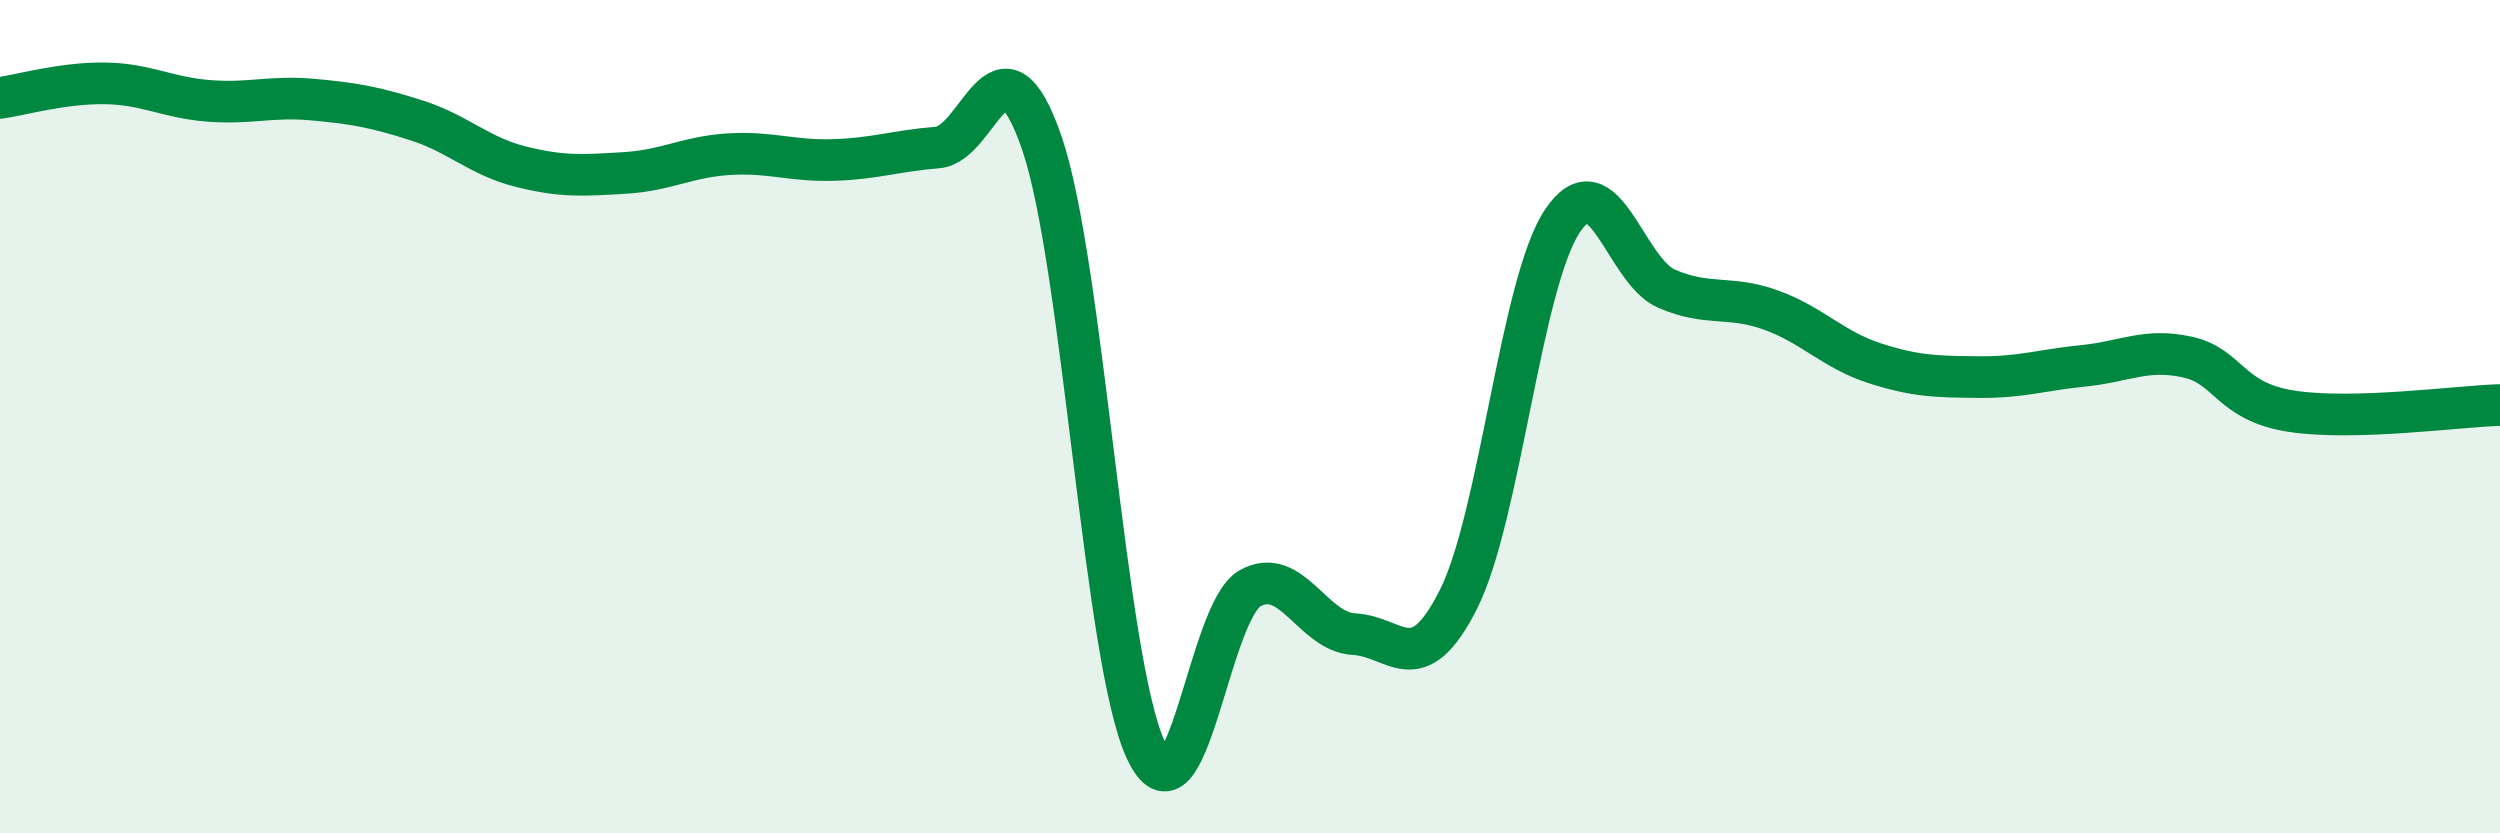 
    <svg width="60" height="20" viewBox="0 0 60 20" xmlns="http://www.w3.org/2000/svg">
      <path
        d="M 0,2.35 C 0.5,2.28 1.5,1.99 2.5,2 C 3.5,2.01 4,2.34 5,2.42 C 6,2.5 6.5,2.3 7.5,2.39 C 8.5,2.48 9,2.57 10,2.89 C 11,3.21 11.5,3.75 12.5,4 C 13.5,4.25 14,4.21 15,4.15 C 16,4.09 16.5,3.76 17.5,3.7 C 18.5,3.64 19,3.87 20,3.84 C 21,3.81 21.5,3.62 22.5,3.54 C 23.5,3.46 24,0.53 25,3.42 C 26,6.31 26.5,15.86 27.5,18 C 28.5,20.14 29,14.68 30,14.12 C 31,13.56 31.5,15.17 32.5,15.22 C 33.5,15.27 34,16.37 35,14.39 C 36,12.41 36.5,6.79 37.5,5.3 C 38.5,3.81 39,6.5 40,6.93 C 41,7.36 41.5,7.08 42.5,7.44 C 43.5,7.8 44,8.4 45,8.72 C 46,9.04 46.5,9.04 47.5,9.05 C 48.5,9.06 49,8.88 50,8.78 C 51,8.68 51.5,8.35 52.5,8.57 C 53.5,8.79 53.5,9.64 55,9.87 C 56.5,10.1 59,9.75 60,9.72L60 20L0 20Z"
        fill="#008740"
        opacity="0.1"
        stroke-linecap="round"
        stroke-linejoin="round"
      />
      <path
        d="M 0,2.35 C 0.5,2.28 1.5,1.99 2.5,2 C 3.5,2.01 4,2.34 5,2.42 C 6,2.5 6.5,2.3 7.5,2.39 C 8.5,2.48 9,2.57 10,2.89 C 11,3.21 11.5,3.75 12.5,4 C 13.5,4.25 14,4.21 15,4.15 C 16,4.09 16.5,3.76 17.5,3.7 C 18.5,3.64 19,3.87 20,3.84 C 21,3.81 21.5,3.62 22.5,3.54 C 23.5,3.46 24,0.53 25,3.42 C 26,6.31 26.5,15.86 27.5,18 C 28.5,20.14 29,14.68 30,14.12 C 31,13.56 31.5,15.17 32.5,15.22 C 33.5,15.27 34,16.37 35,14.39 C 36,12.41 36.5,6.79 37.5,5.3 C 38.5,3.81 39,6.5 40,6.93 C 41,7.36 41.5,7.08 42.5,7.44 C 43.5,7.8 44,8.4 45,8.72 C 46,9.04 46.5,9.04 47.5,9.05 C 48.5,9.06 49,8.88 50,8.78 C 51,8.68 51.5,8.35 52.5,8.57 C 53.5,8.79 53.5,9.64 55,9.87 C 56.5,10.1 59,9.75 60,9.72"
        stroke="#008740"
        stroke-width="1"
        fill="none"
        stroke-linecap="round"
        stroke-linejoin="round"
      />
    </svg>
  